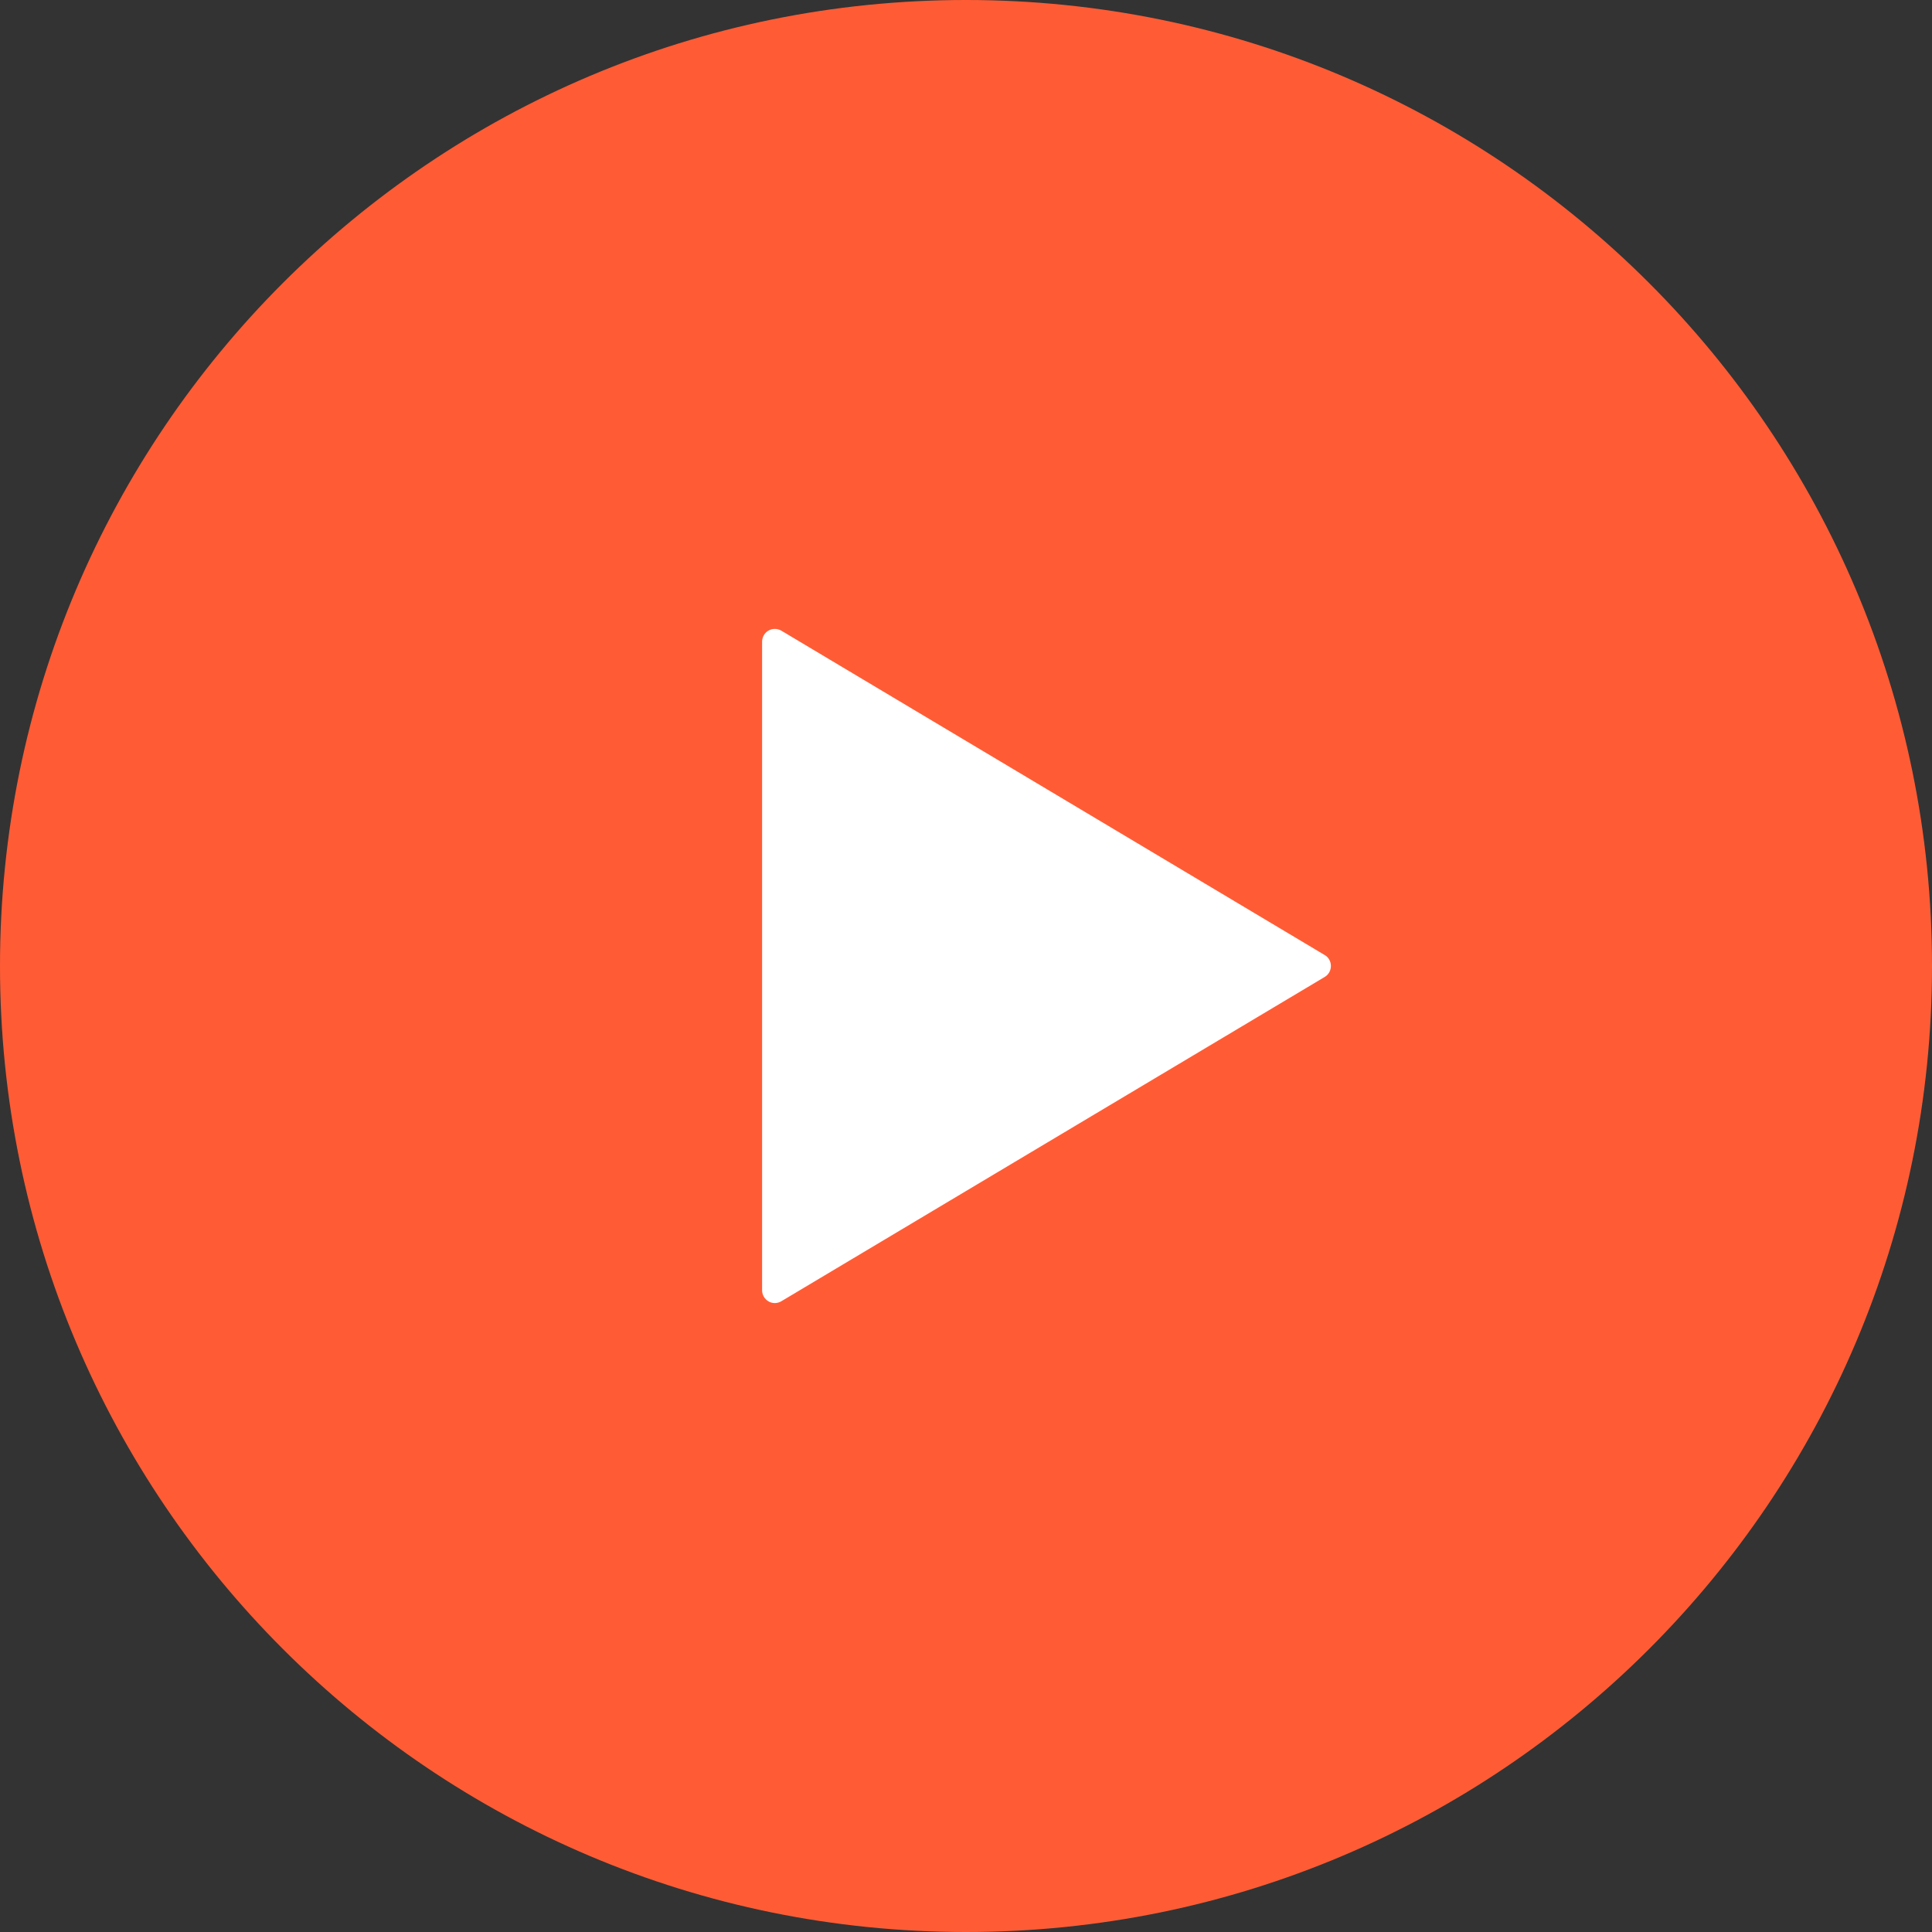 <svg width="54" height="54" viewBox="0 0 54 54" fill="none" xmlns="http://www.w3.org/2000/svg">
<rect x="0" y="0" width="54" height="54" fill="#333333" stroke="none"/>
<g clip-path="url(#clip0_95_7)">
<rect x="17" y="14" width="22" height="26" fill="white"/>
<path d="M27 0C12.089 0 0 12.089 0 27C0 41.91 12.089 54 27 54C41.91 54 54 41.91 54 27C54 12.089 41.91 0 27 0ZM37.026 27.306L21.839 36.37C21.73 36.436 21.591 36.44 21.479 36.373C21.371 36.311 21.301 36.194 21.301 36.064V26.999V17.934C21.301 17.806 21.371 17.687 21.479 17.625C21.591 17.56 21.73 17.564 21.839 17.628L37.026 26.694C37.135 26.756 37.199 26.875 37.199 26.999C37.199 27.125 37.135 27.242 37.026 27.306Z" fill="#FF5C35"/>
</g>
<defs>
<clipPath id="clip0_95_7">
<rect width="54" height="54" fill="white"/>
</clipPath>
</defs>
</svg>
